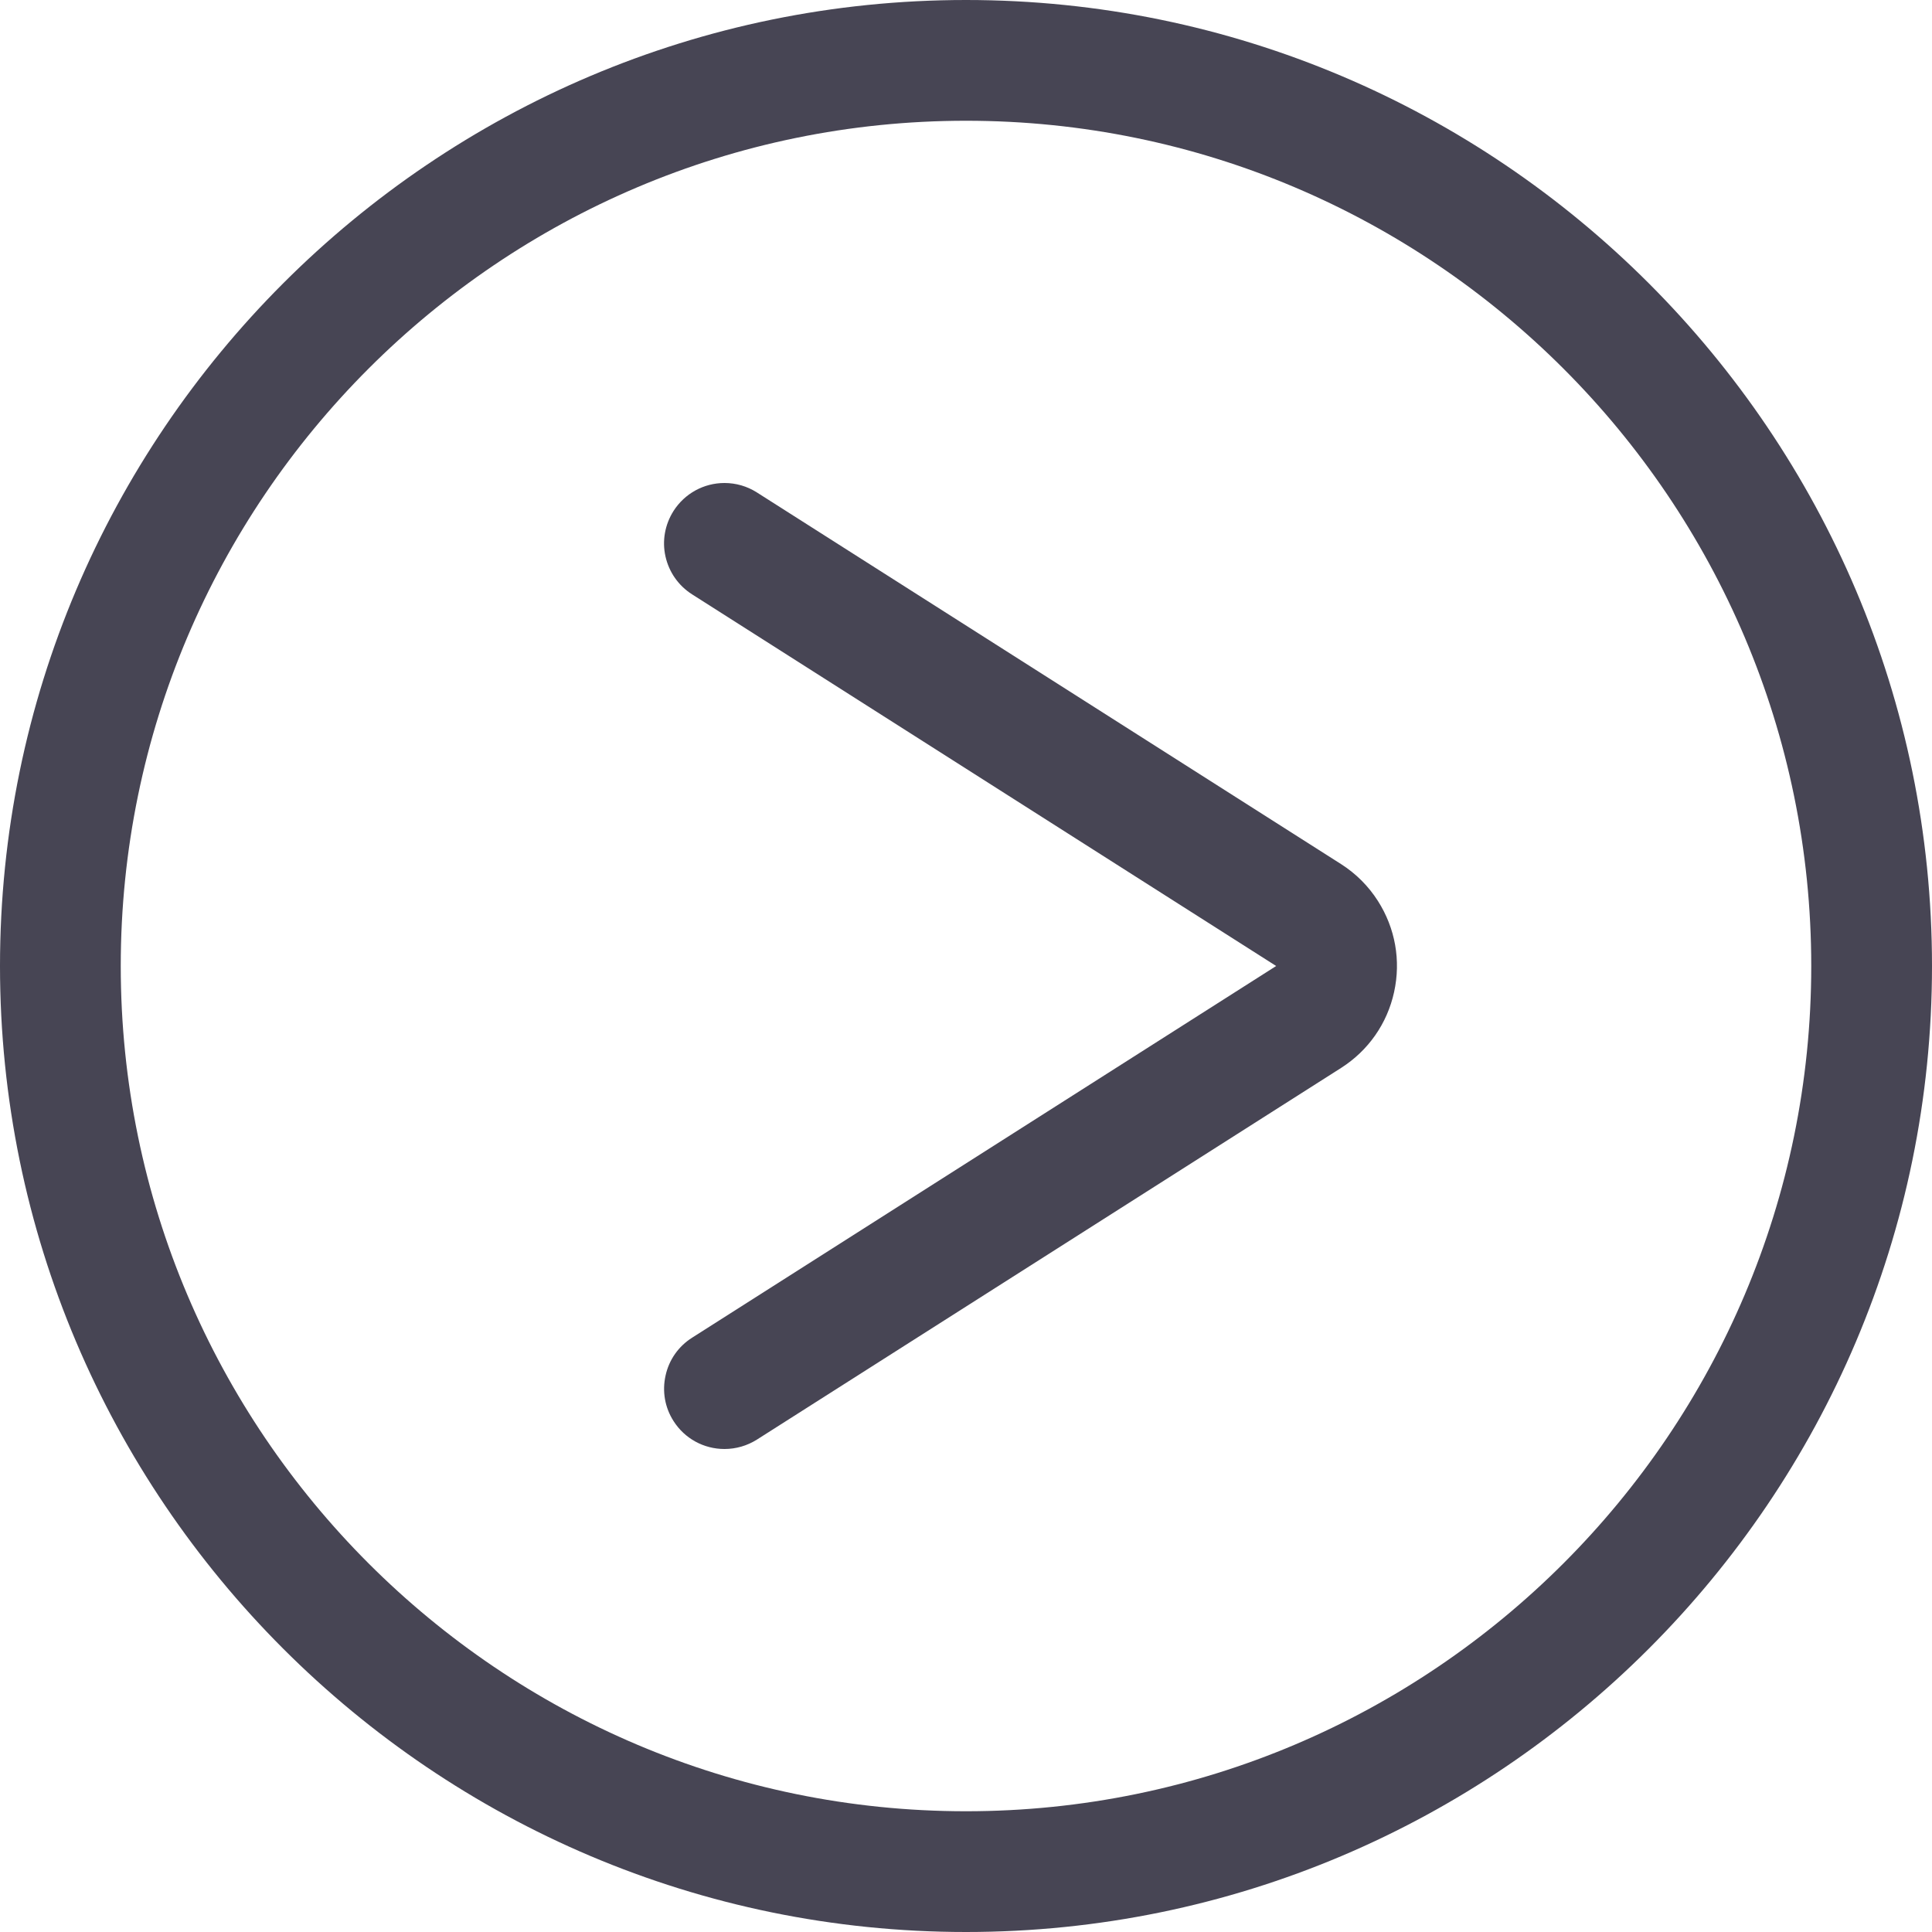 <?xml version="1.0" encoding="utf-8"?><!-- Generator: Adobe Illustrator 22.1.0, SVG Export Plug-In . SVG Version: 6.00 Build 0)  --><svg xmlns="http://www.w3.org/2000/svg" xmlns:xlink="http://www.w3.org/1999/xlink" version="1.1" id="Regular6807aa2768a42" x="0px" y="0px" viewBox="0 0 24 24" style="enable-background:new 0 0 24 24;fill:url(#CerosGradient_id9ba85b884);" xml:space="preserve" aria-hidden="true" width="24px" height="24px"><defs><linearGradient class="cerosgradient" data-cerosgradient="true" id="CerosGradient_id9ba85b884" gradientUnits="userSpaceOnUse" x1="50%" y1="100%" x2="50%" y2="0%"><stop offset="0%" stop-color="#474554"/><stop offset="100%" stop-color="#474554"/></linearGradient><linearGradient/></defs>
<title>arrow-circle-right</title>
<g>
	<path d="M12,24C5.383,24,0,18.617,0,12C0,5.383,5.383,0,12,0c6.617,0,12,5.383,12,12C24,18.617,18.617,24,12,24z M12,1.5   C6.21,1.5,1.5,6.21,1.5,12c0,5.79,4.71,10.5,10.5,10.5c5.79,0,10.5-4.71,10.5-10.5C22.5,6.21,17.79,1.5,12,1.5z" style="fill:url(#CerosGradient_id9ba85b884);"/>
	<path d="M9,18c-0.258,0-0.495-0.13-0.633-0.347c-0.108-0.169-0.143-0.37-0.099-0.566c0.043-0.196,0.161-0.363,0.33-0.47L15.853,12   L8.597,7.383c-0.169-0.108-0.286-0.275-0.33-0.47S8.26,6.516,8.367,6.347C8.506,6.13,8.743,6,9,6c0.142,0,0.281,0.04,0.402,0.117   l7.257,4.617c0.186,0.119,0.34,0.273,0.458,0.458c0.216,0.339,0.287,0.74,0.201,1.132c-0.086,0.392-0.32,0.726-0.658,0.942   l-7.257,4.617C9.283,17.959,9.143,18,9,18z" style="fill:url(#CerosGradient_id9ba85b884);"/>
</g>
</svg>